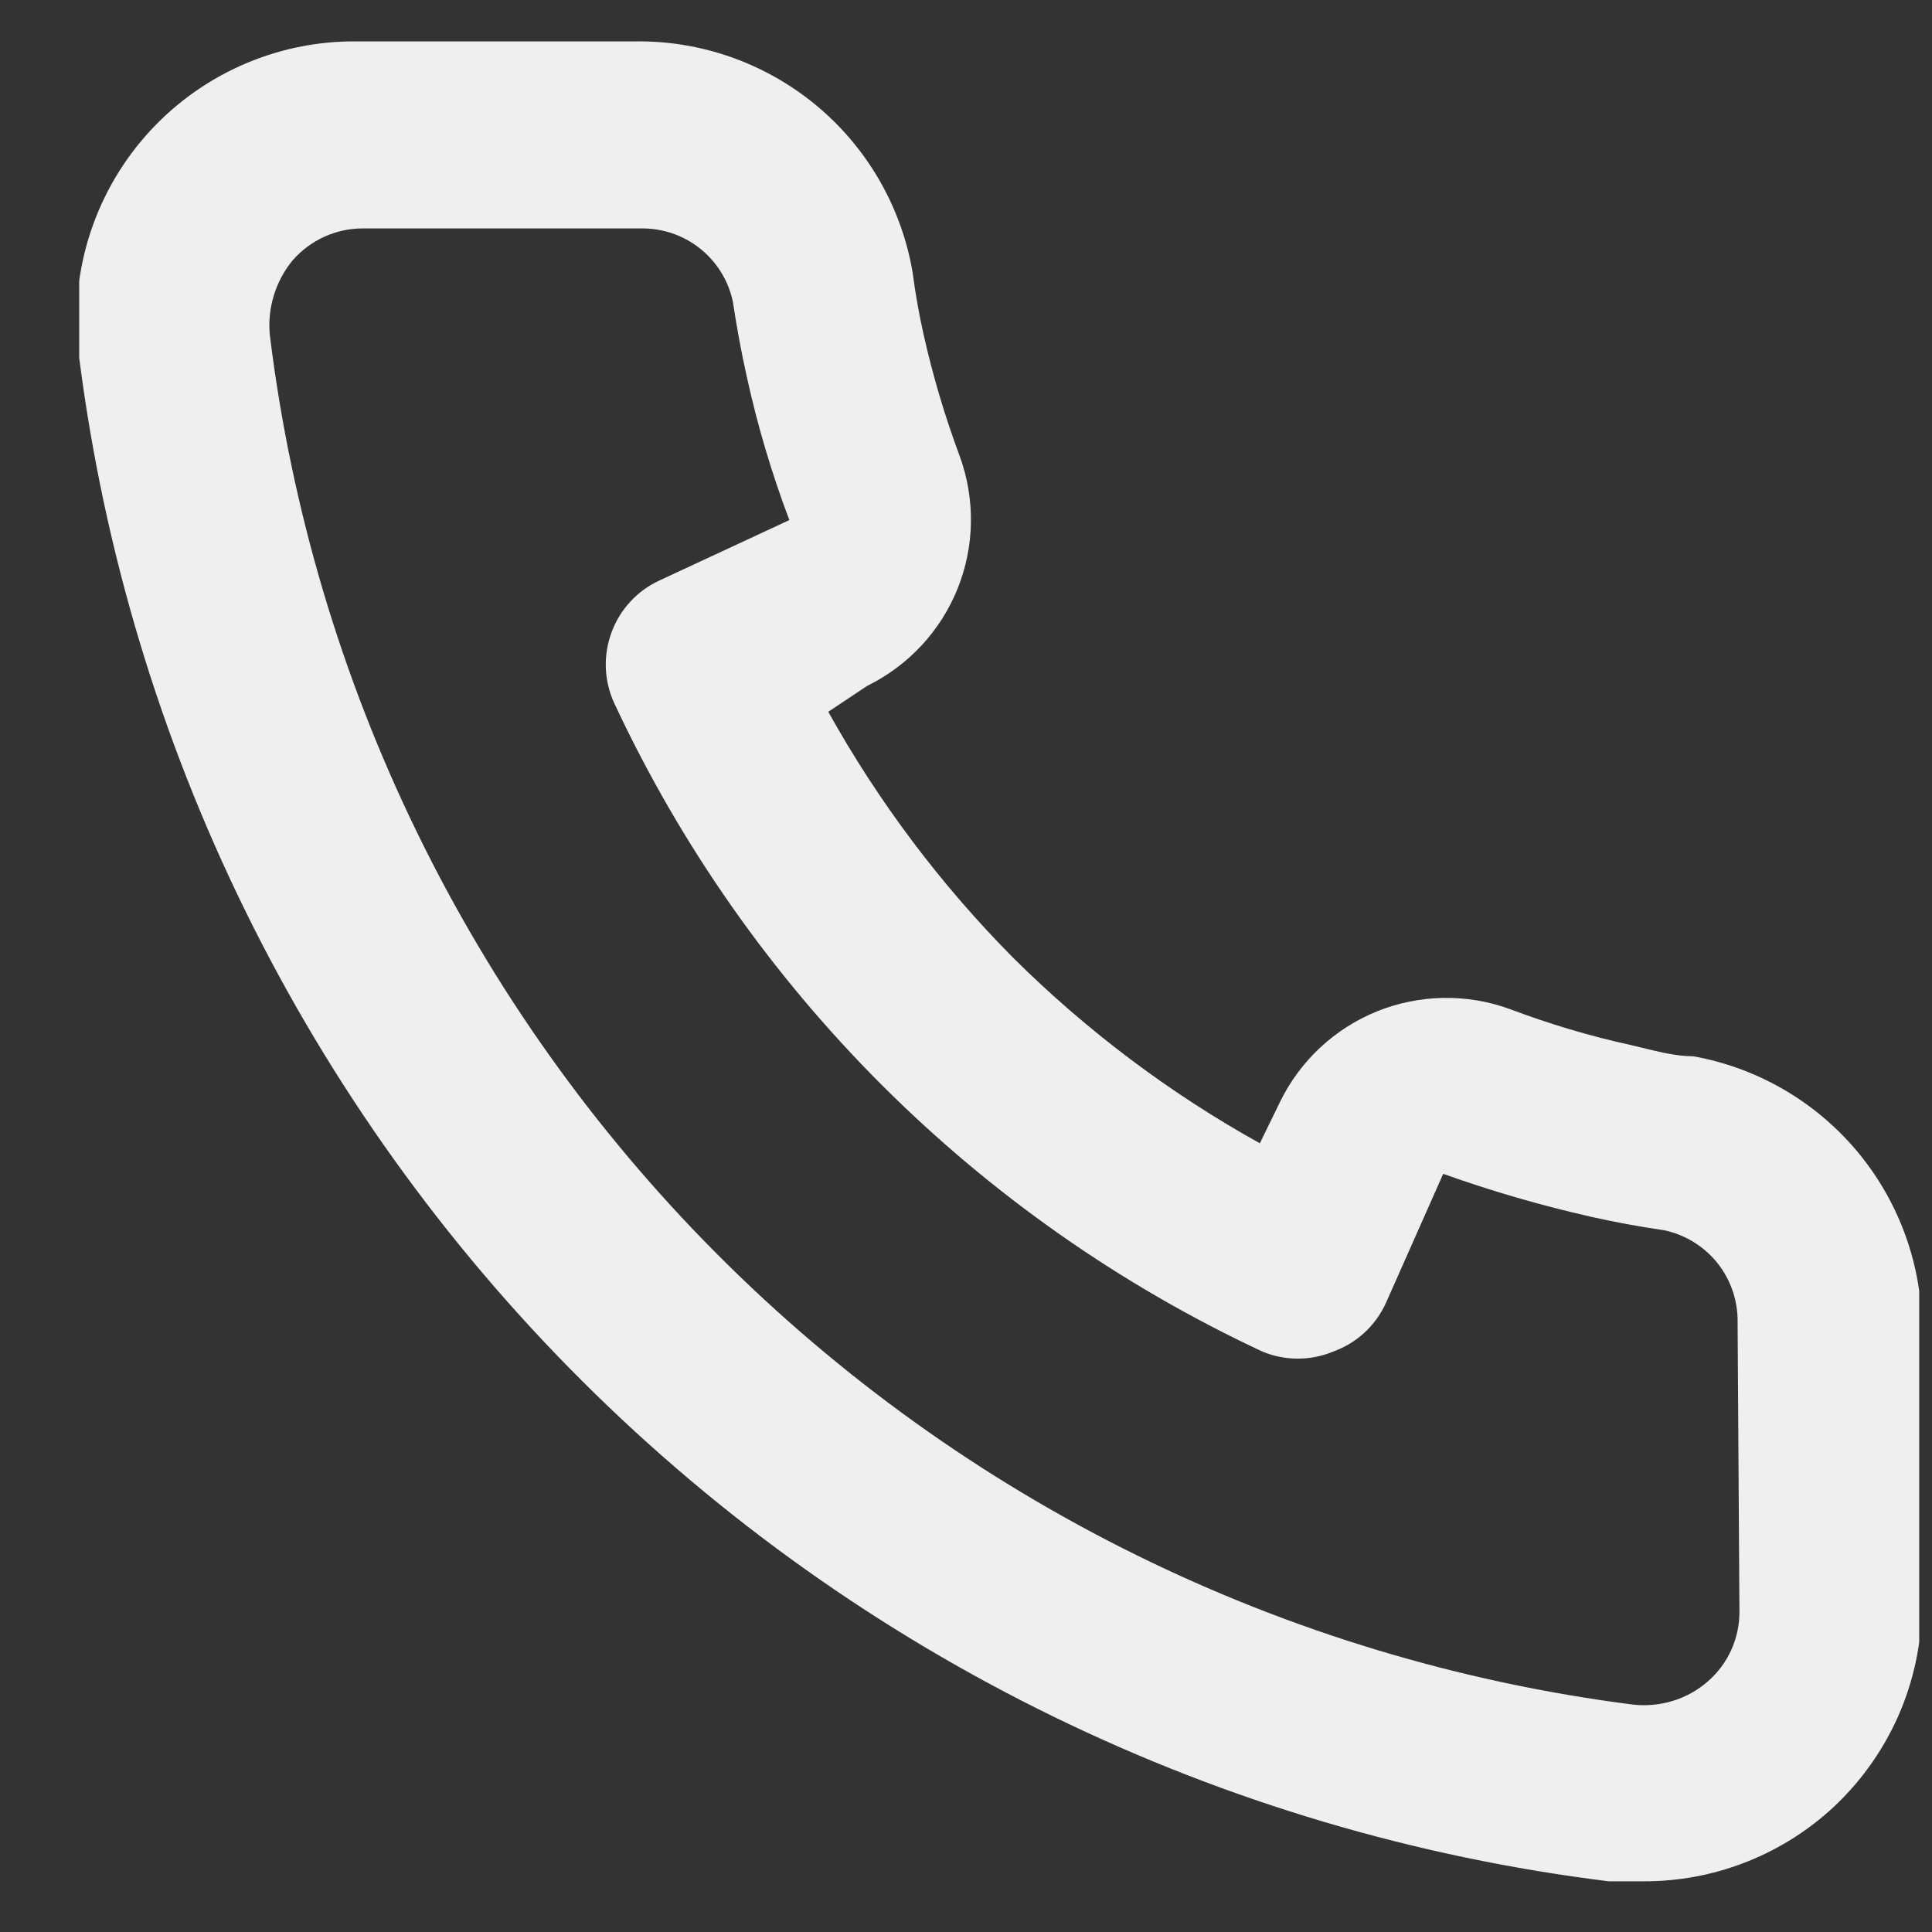 <svg width="21" height="21" viewBox="0 0 21 21" fill="none" xmlns="http://www.w3.org/2000/svg">
<rect x="0" y="0" width="21" height="21" fill="#333333" stroke="none"/>
<g clip-path="url(#clip0_2160_5120)">
<path d="M18.404 11.481C18.183 11.481 17.951 11.411 17.73 11.36C17.281 11.262 16.841 11.13 16.411 10.968C15.944 10.798 15.431 10.807 14.97 10.992C14.509 11.178 14.133 11.528 13.915 11.974L13.694 12.427C12.713 11.882 11.812 11.204 11.016 10.414C10.226 9.618 9.549 8.717 9.003 7.737L9.426 7.455C9.872 7.236 10.222 6.861 10.408 6.4C10.594 5.939 10.602 5.426 10.432 4.959C10.272 4.529 10.14 4.088 10.04 3.64C9.99 3.419 9.949 3.187 9.919 2.956C9.797 2.247 9.426 1.605 8.872 1.145C8.318 0.686 7.619 0.439 6.9 0.45H3.88C3.446 0.445 3.017 0.535 2.62 0.712C2.224 0.889 1.871 1.149 1.585 1.474C1.298 1.8 1.085 2.184 0.96 2.599C0.835 3.015 0.801 3.452 0.86 3.882C1.397 8.099 3.322 12.016 6.334 15.017C9.345 18.017 13.27 19.928 17.488 20.449H17.871C18.613 20.45 19.329 20.178 19.884 19.684C20.202 19.399 20.456 19.05 20.63 18.66C20.803 18.27 20.892 17.847 20.89 17.42V14.4C20.878 13.701 20.623 13.028 20.17 12.495C19.716 11.963 19.092 11.604 18.404 11.481ZM18.907 17.52C18.907 17.663 18.877 17.804 18.818 17.934C18.759 18.065 18.672 18.181 18.565 18.275C18.453 18.373 18.322 18.446 18.179 18.489C18.037 18.532 17.887 18.545 17.74 18.527C13.97 18.043 10.469 16.319 7.788 13.625C5.107 10.932 3.399 7.422 2.934 3.65C2.918 3.503 2.933 3.354 2.976 3.212C3.019 3.07 3.09 2.939 3.185 2.825C3.28 2.718 3.396 2.632 3.526 2.573C3.656 2.514 3.797 2.483 3.94 2.483H6.96C7.194 2.478 7.423 2.554 7.606 2.699C7.79 2.844 7.917 3.049 7.966 3.278C8.007 3.553 8.057 3.825 8.117 4.093C8.233 4.624 8.388 5.145 8.58 5.653L7.171 6.308C7.051 6.363 6.942 6.441 6.852 6.539C6.762 6.636 6.692 6.75 6.647 6.874C6.601 6.999 6.58 7.131 6.585 7.263C6.591 7.396 6.622 7.526 6.678 7.646C8.127 10.749 10.621 13.243 13.724 14.692C13.969 14.793 14.244 14.793 14.489 14.692C14.614 14.647 14.73 14.578 14.828 14.488C14.927 14.398 15.006 14.289 15.062 14.168L15.687 12.759C16.207 12.945 16.738 13.099 17.277 13.222C17.545 13.283 17.817 13.333 18.092 13.373C18.321 13.422 18.526 13.55 18.671 13.733C18.816 13.917 18.892 14.146 18.887 14.38L18.907 17.52Z" fill="#EFEFEF"/>
</g>
<defs>
<clipPath id="clip0_2160_5120">
<rect width="20" height="20" fill="white" transform="translate(0.861 0.449)"/>
</clipPath>
</defs>
</svg>
